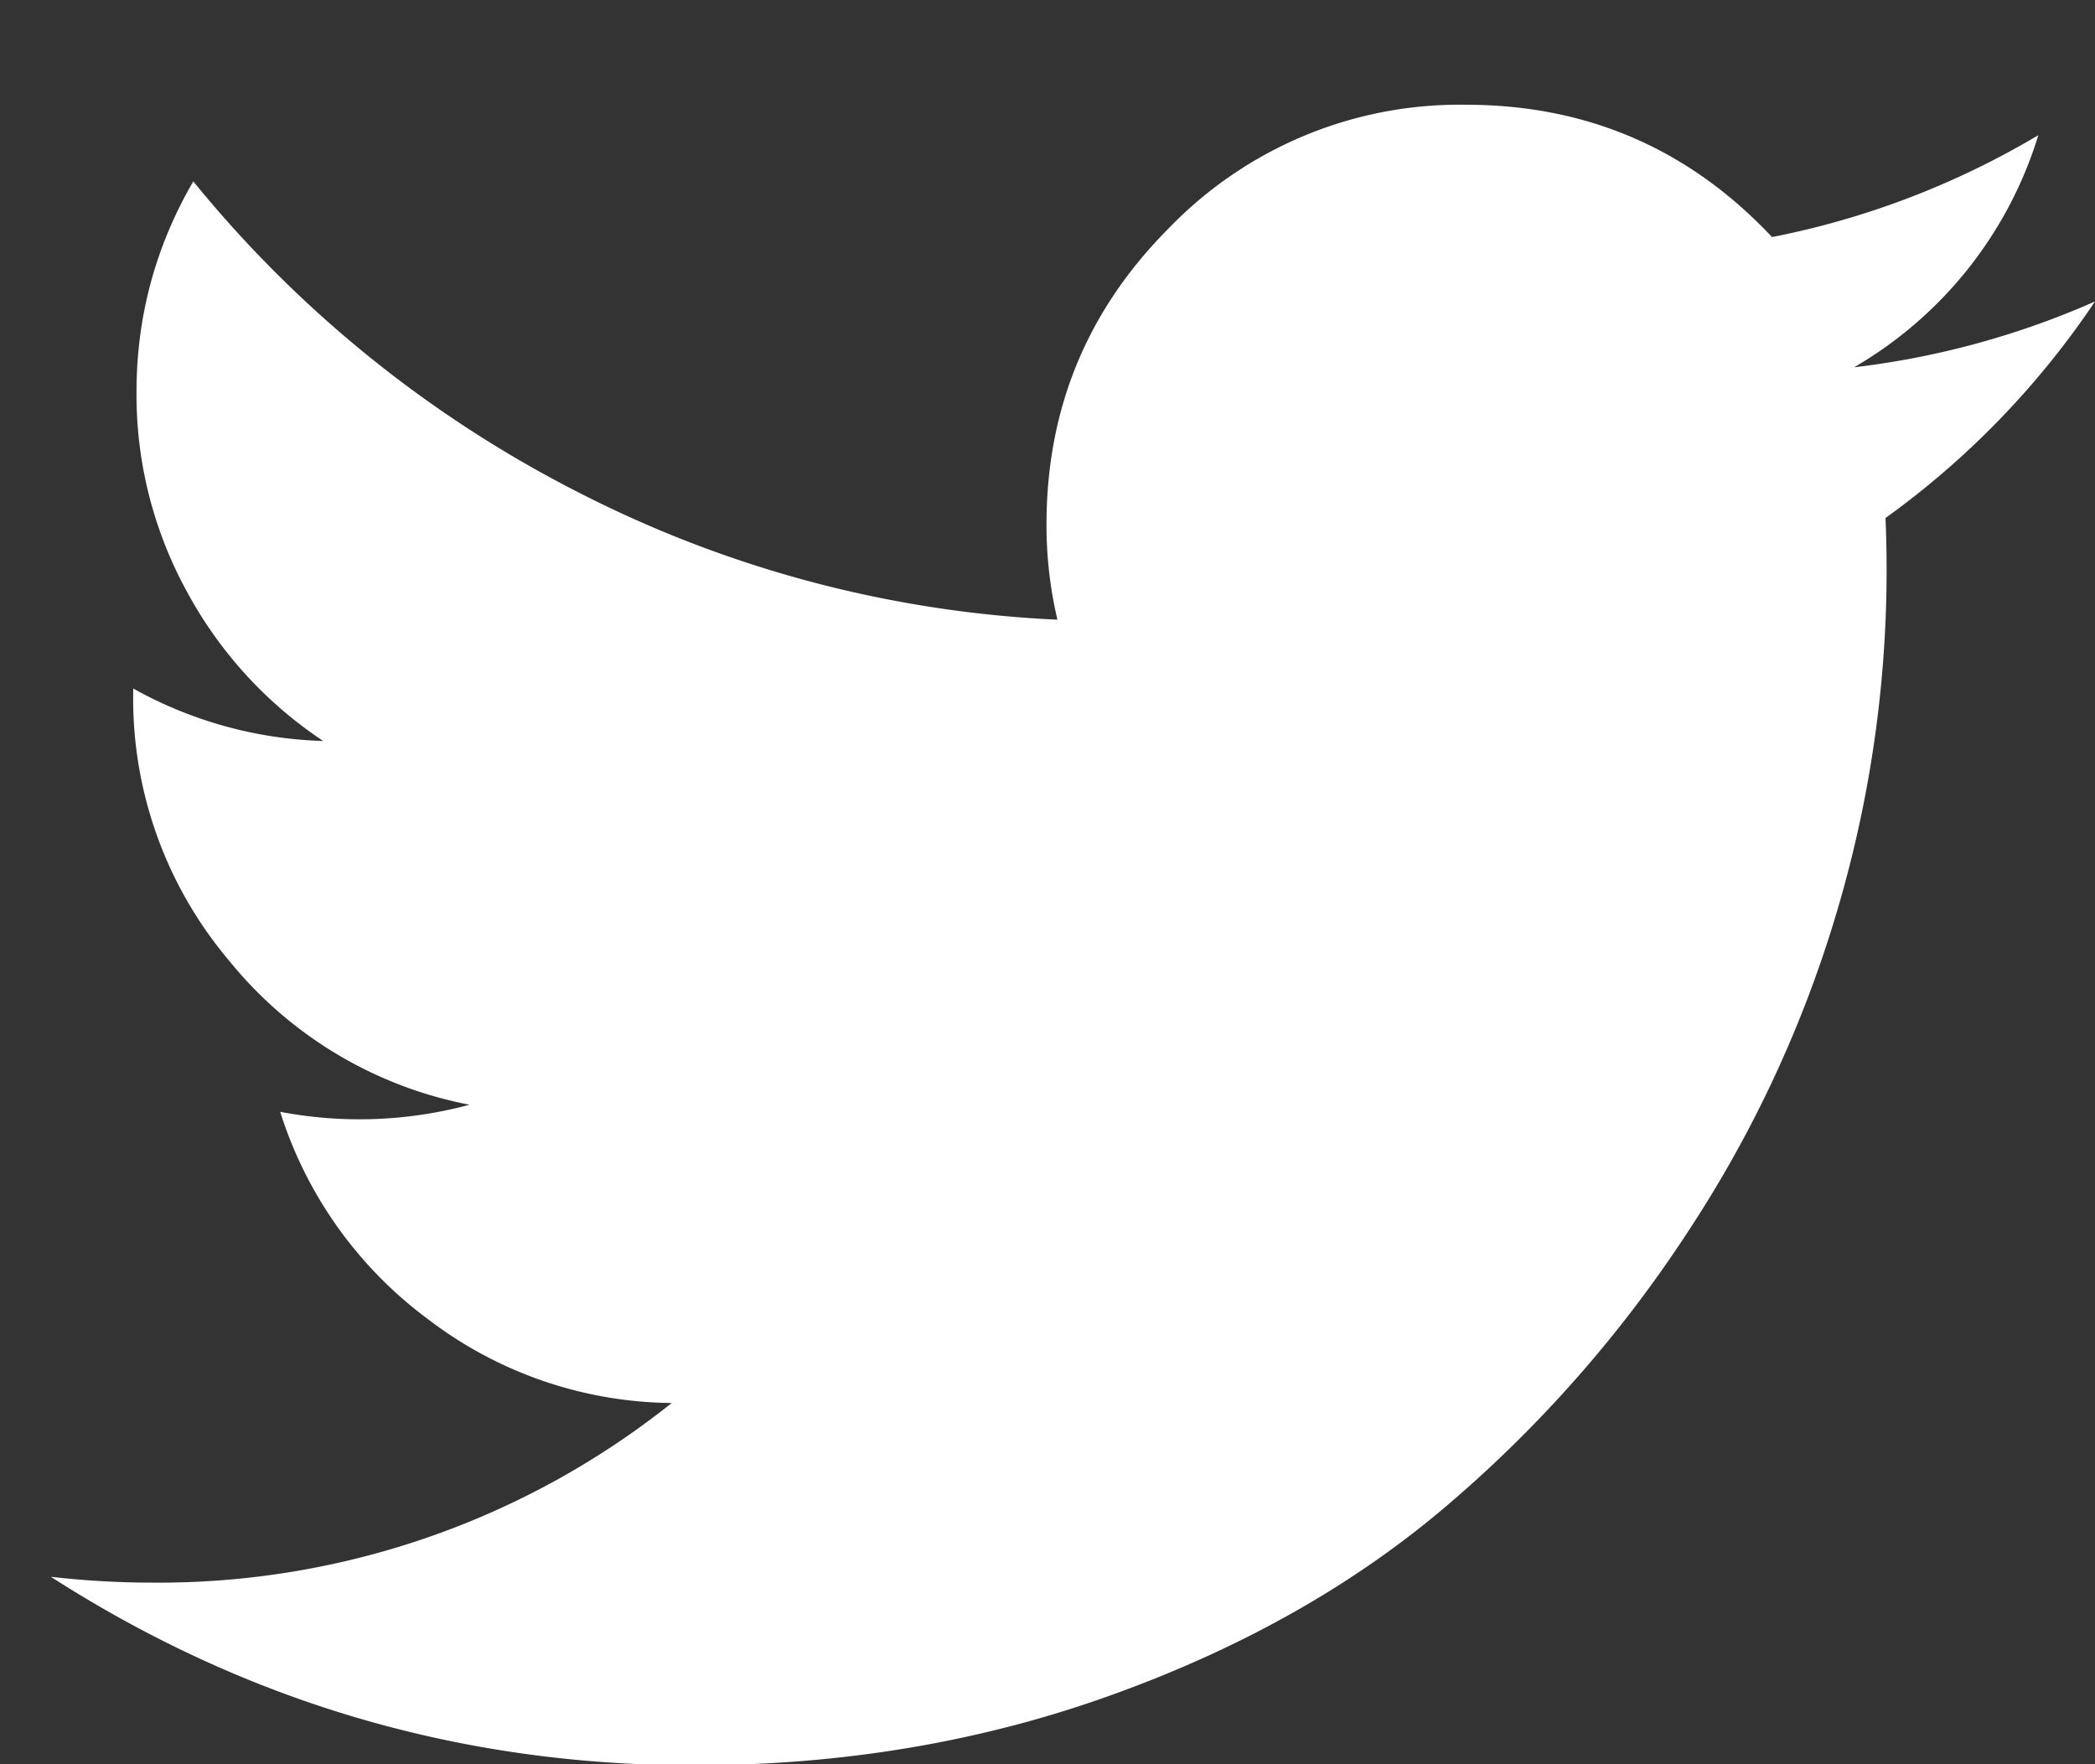 <svg xmlns="http://www.w3.org/2000/svg" width="19" height="16" viewBox="0 0 19 16"><rect x="0" y="0" width="19" height="16" fill="#333333" stroke="none"/><g><g><path fill="#fff" d="M19 2.734a7.702 7.702 0 0 1-1.9 1.964 10.885 10.885 0 0 1-.434 3.547 10.895 10.895 0 0 1-1.358 2.926 11.555 11.555 0 0 1-2.178 2.477c-.842.72-1.854 1.293-3.037 1.72-1.183.428-2.45.642-3.802.642-2.11 0-4.054-.57-5.83-1.71.315.036.617.053.907.053a7.457 7.457 0 0 0 4.724-1.629 3.69 3.69 0 0 1-2.209-.759 3.738 3.738 0 0 1-1.342-1.882 3.83 3.83 0 0 0 1.717-.064 3.707 3.707 0 0 1-2.183-1.31 3.68 3.68 0 0 1-.867-2.418v-.047a3.754 3.754 0 0 0 1.723.476 3.778 3.778 0 0 1-1.236-1.355 3.711 3.711 0 0 1-.457-1.809c0-.684.172-1.321.515-1.911A10.83 10.83 0 0 0 5.22 4.452 10.57 10.57 0 0 0 9.59 5.62a3.72 3.72 0 0 1-.099-.866c0-1.05.371-1.946 1.114-2.689A3.662 3.662 0 0 1 13.295.95c1.098 0 2.024.4 2.776 1.2a7.575 7.575 0 0 0 2.415-.924 3.677 3.677 0 0 1-1.671 2.105A7.601 7.601 0 0 0 19 2.734z"/></g></g></svg>